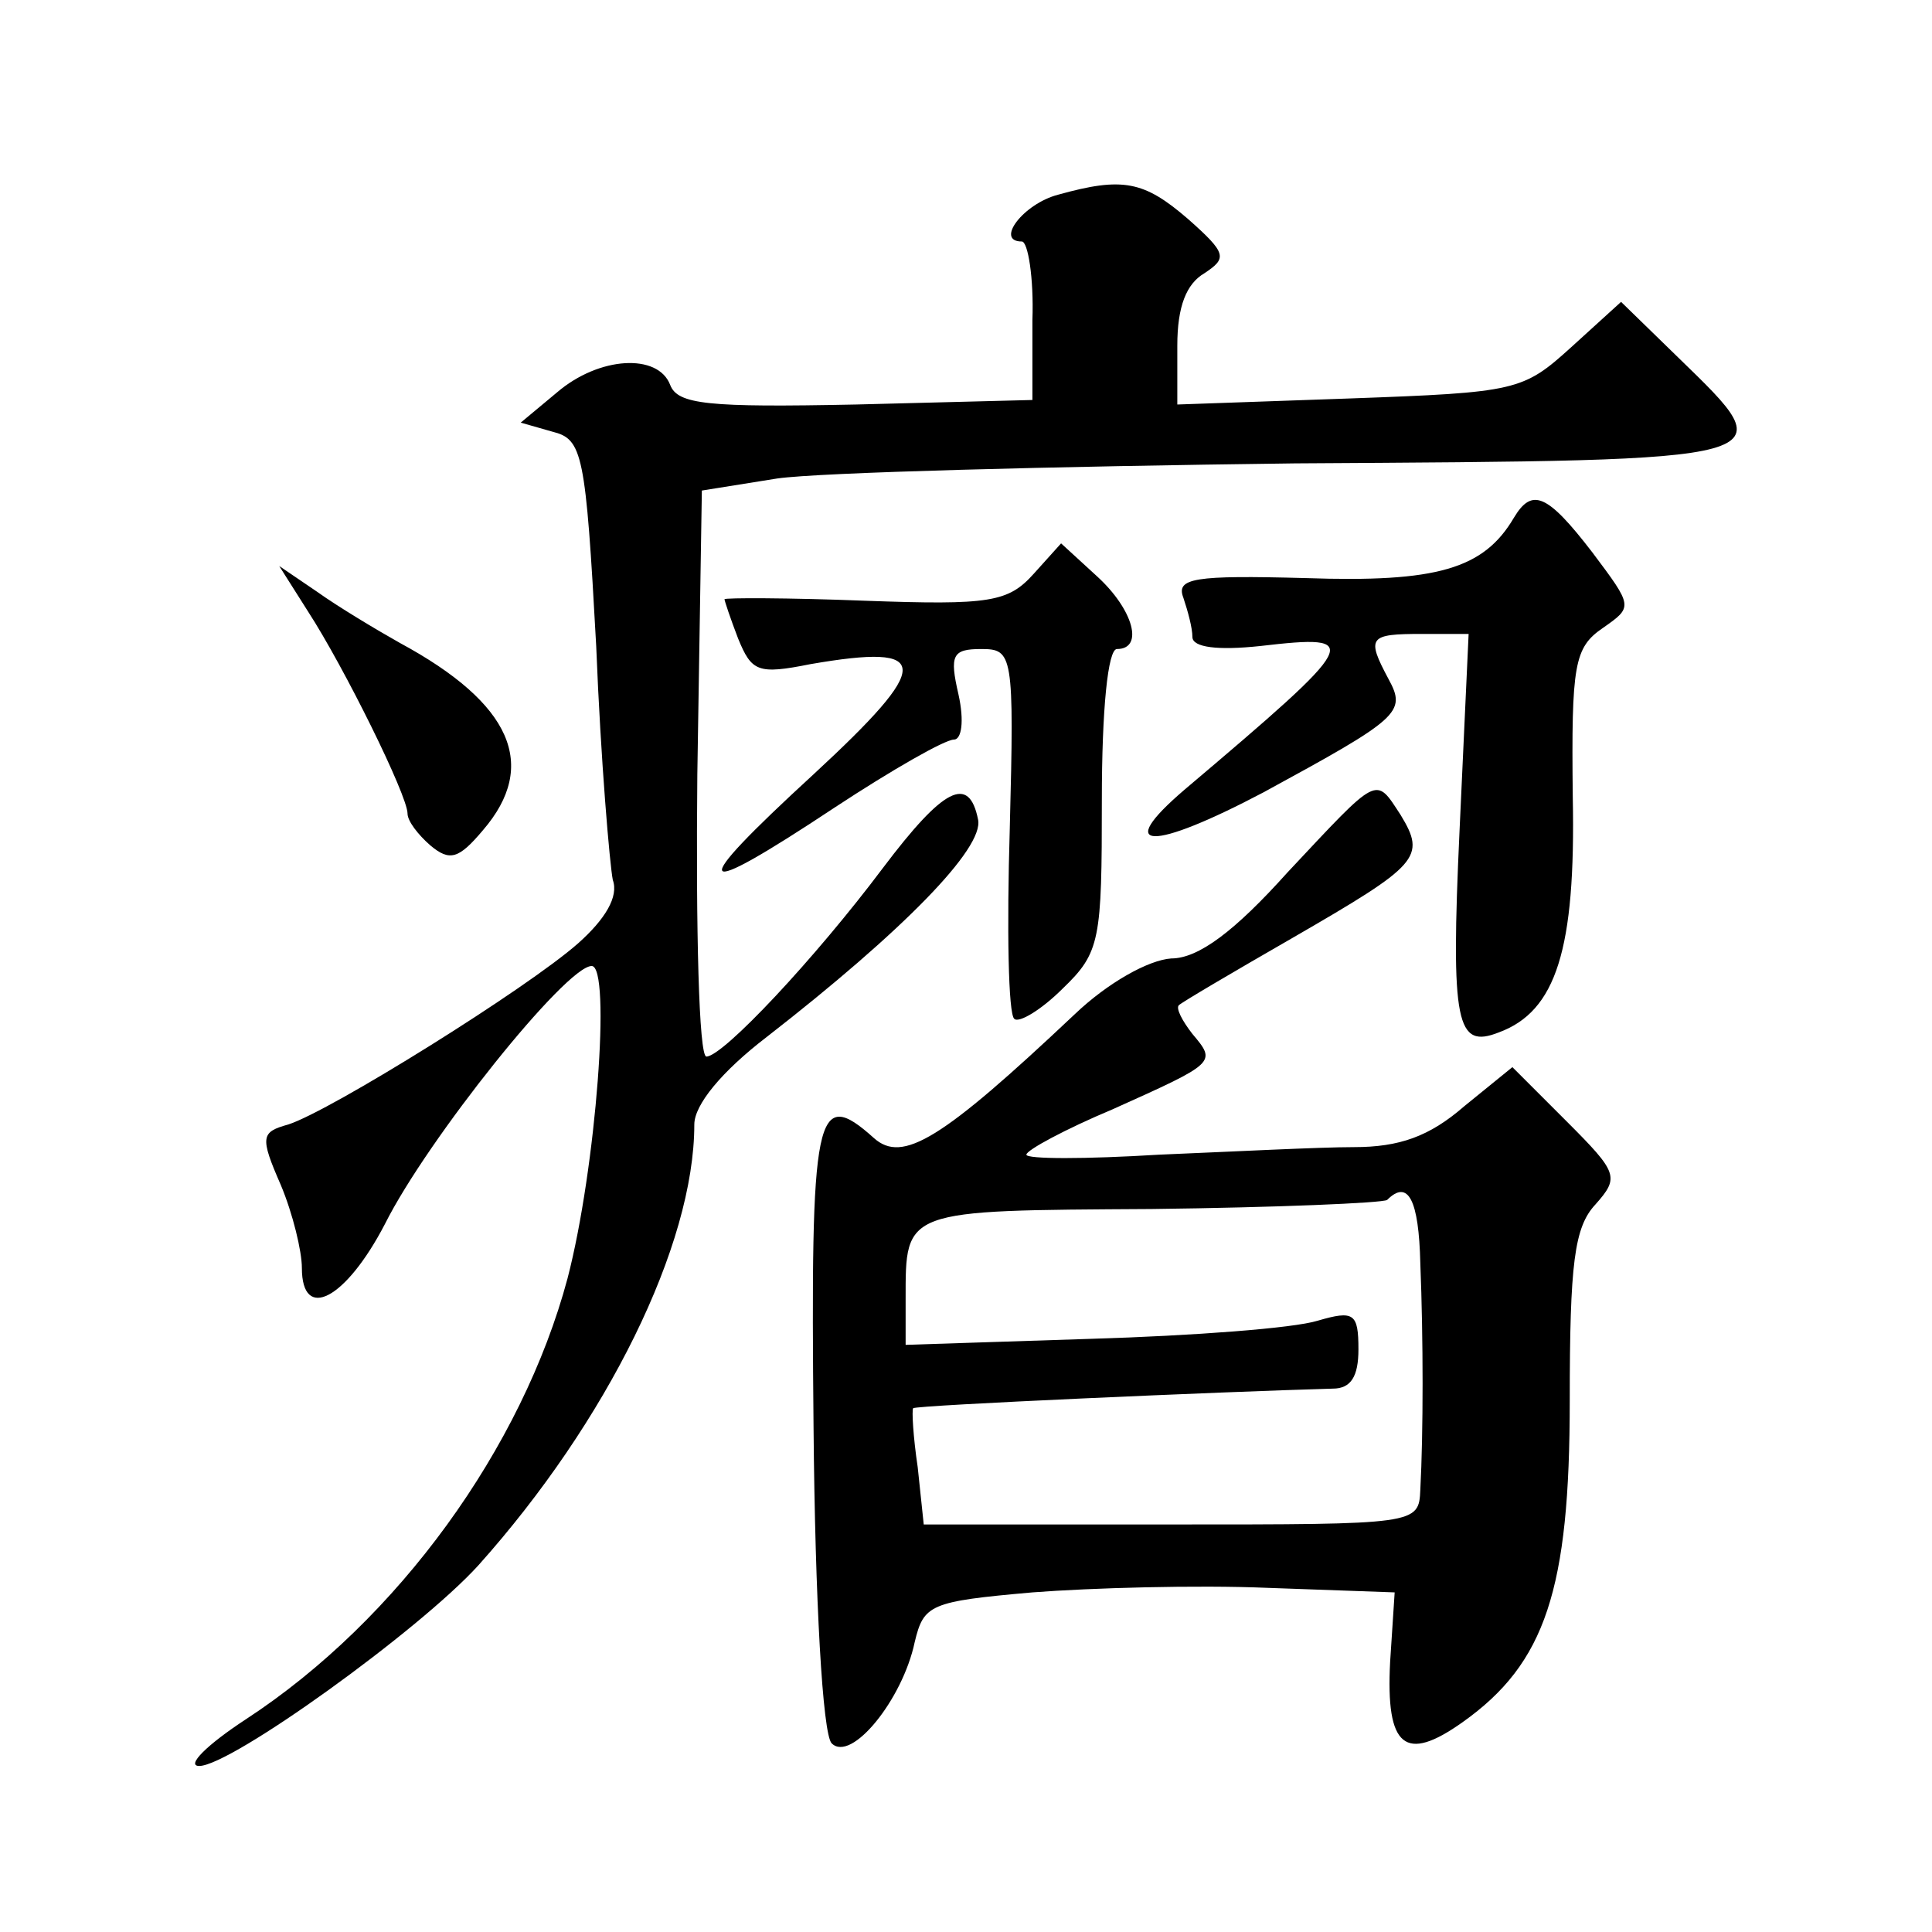 <?xml version="1.0" standalone="no"?>
<!DOCTYPE svg PUBLIC "-//W3C//DTD SVG 20010904//EN"
 "http://www.w3.org/TR/2001/REC-SVG-20010904/DTD/svg10.dtd">
<svg version="1.0" xmlns="http://www.w3.org/2000/svg"
 width="128pt" height="128pt" viewBox="0 0 128 128"
 preserveAspectRatio="xMidYMid meet">
<g transform="translate(0,128) scale(0.1,-0.1)"
fill="#0" stroke="none">
<path d="M701 1151 c-23 -6 -42 -31 -24 -31 4 0 8 -24 7 -52 l0 -53 -117 -3 c-98
-2 -118 0 -123 13 -8 21 -47 19 -75 -5 l-24 -20 21 -6 c20 -5 22 -14 29 -142 3
-76 9 -145 11 -155 4 -11 -5 -26 -23 -42 -34 -30 -164 -111 -192 -120 -18 -5 -19
-8 -5 -40 8 -19 14 -44 14 -55 0 -36 29 -21 55 29 28 56 120 171 137 171 13 0 3
-134 -16 -207 -30 -112 -112 -226 -213 -292 -26 -17 -40 -31 -31 -31 21 0 146 90
185 133 85 95 143 212 143 292 0 13 18 35 48 58 90 70 144 125 140 144 -6 30 -23
21 -63 -32 -45 -60 -106 -125 -117 -125 -5 0 -7 84 -6 187 l3 188 50 8 c28 4 182
8 343 10 328 2 325 1 254 70 l-38 37 -33 -30 c-32 -29 -36 -30 -147 -34 l-114 -4
0 39 c0 26 6 41 18 48 15 10 15 13 -11 36 -29 25 -43 28 -86 16z M1003 937 c-20
-34 -51 -43 -138 -40 -74 2 -86 0 -81 -13 3 -9 6 -20 6 -26 0 -7 17 -9 45 -6 69
8 67 4 -50 -95 -48 -41 -22 -41 52 -2 90 49 95 53 83 75 -15 28 -13 30 22 30 l31
0 -6 -130 c-6 -129 -2 -145 26 -134 38 14 51 55 49 156 -1 88 1 99 20 112 20 14
20 14 -7 50 -30 39 -40 43 -52 23z M685 900 c-17 -19 -29 -21 -112 -18 -51 2 -93
2 -93 1 0 -1 4 -13 9 -26 9 -22 13 -24 48 -17 81 14 81 0 2 -73 -85 -78 -81 -85
14 -22 38 25 73 45 79 45 5 0 7 12 3 30 -6 26 -4 30 15 30 21 0 22 -3 19 -119 -2
-66 -1 -123 3 -126 3 -3 18 6 32 20 25 24 26 32 26 125 0 60 4 100 10 100 18 0
11 26 -13 48 l-24 22 -18 -20z M204 875 c24 -37 66 -122 66 -134 0 -5 7 -14 15
-21 13 -11 19 -9 35 10 37 43 19 84 -55 124 -16 9 -41 24 -55 34 l-25 17 19 -30z
M853 702 c-35 -39 -59 -57 -77 -57 -15 -1 -42 -16 -64 -37 -88 -83 -114 -99 -133
-82 -39 35 -42 17 -40 -192 1 -114 6 -203 12 -209 13 -13 47 29 55 67 6 25 10 27
78 33 39 3 109 5 156 3 l84 -3 -3 -46 c-3 -57 10 -67 48 -40 55 39 71 88 71 213
0 91 3 115 17 130 16 18 15 21 -19 55 l-36 36 -32 -26 c-23 -20 -43 -27 -73 -27
-23 0 -81 -3 -129 -5 -49 -3 -88 -3 -88 0 0 3 26 17 57 30 69 31 69 31 53 50 -7
9 -11 17 -9 19 2 2 36 22 76 45 83 48 88 53 71 81 -17 26 -14 27 -75 -38z m88 -259
c2 -50 2 -112 0 -150 -1 -23 -2 -23 -165 -23 l-164 0 -4 38 c-3 20 -4 38 -3 39
1 2 206 11 278 13 12 0 17 8 17 26 0 24 -3 26 -27 19 -16 -5 -83 -10 -150 -12 l-123
-4 0 30 c0 60 -2 59 163 60 83 1 153 4 156 6 14 14 21 0 22 -42z"/>
</g>
</svg>
